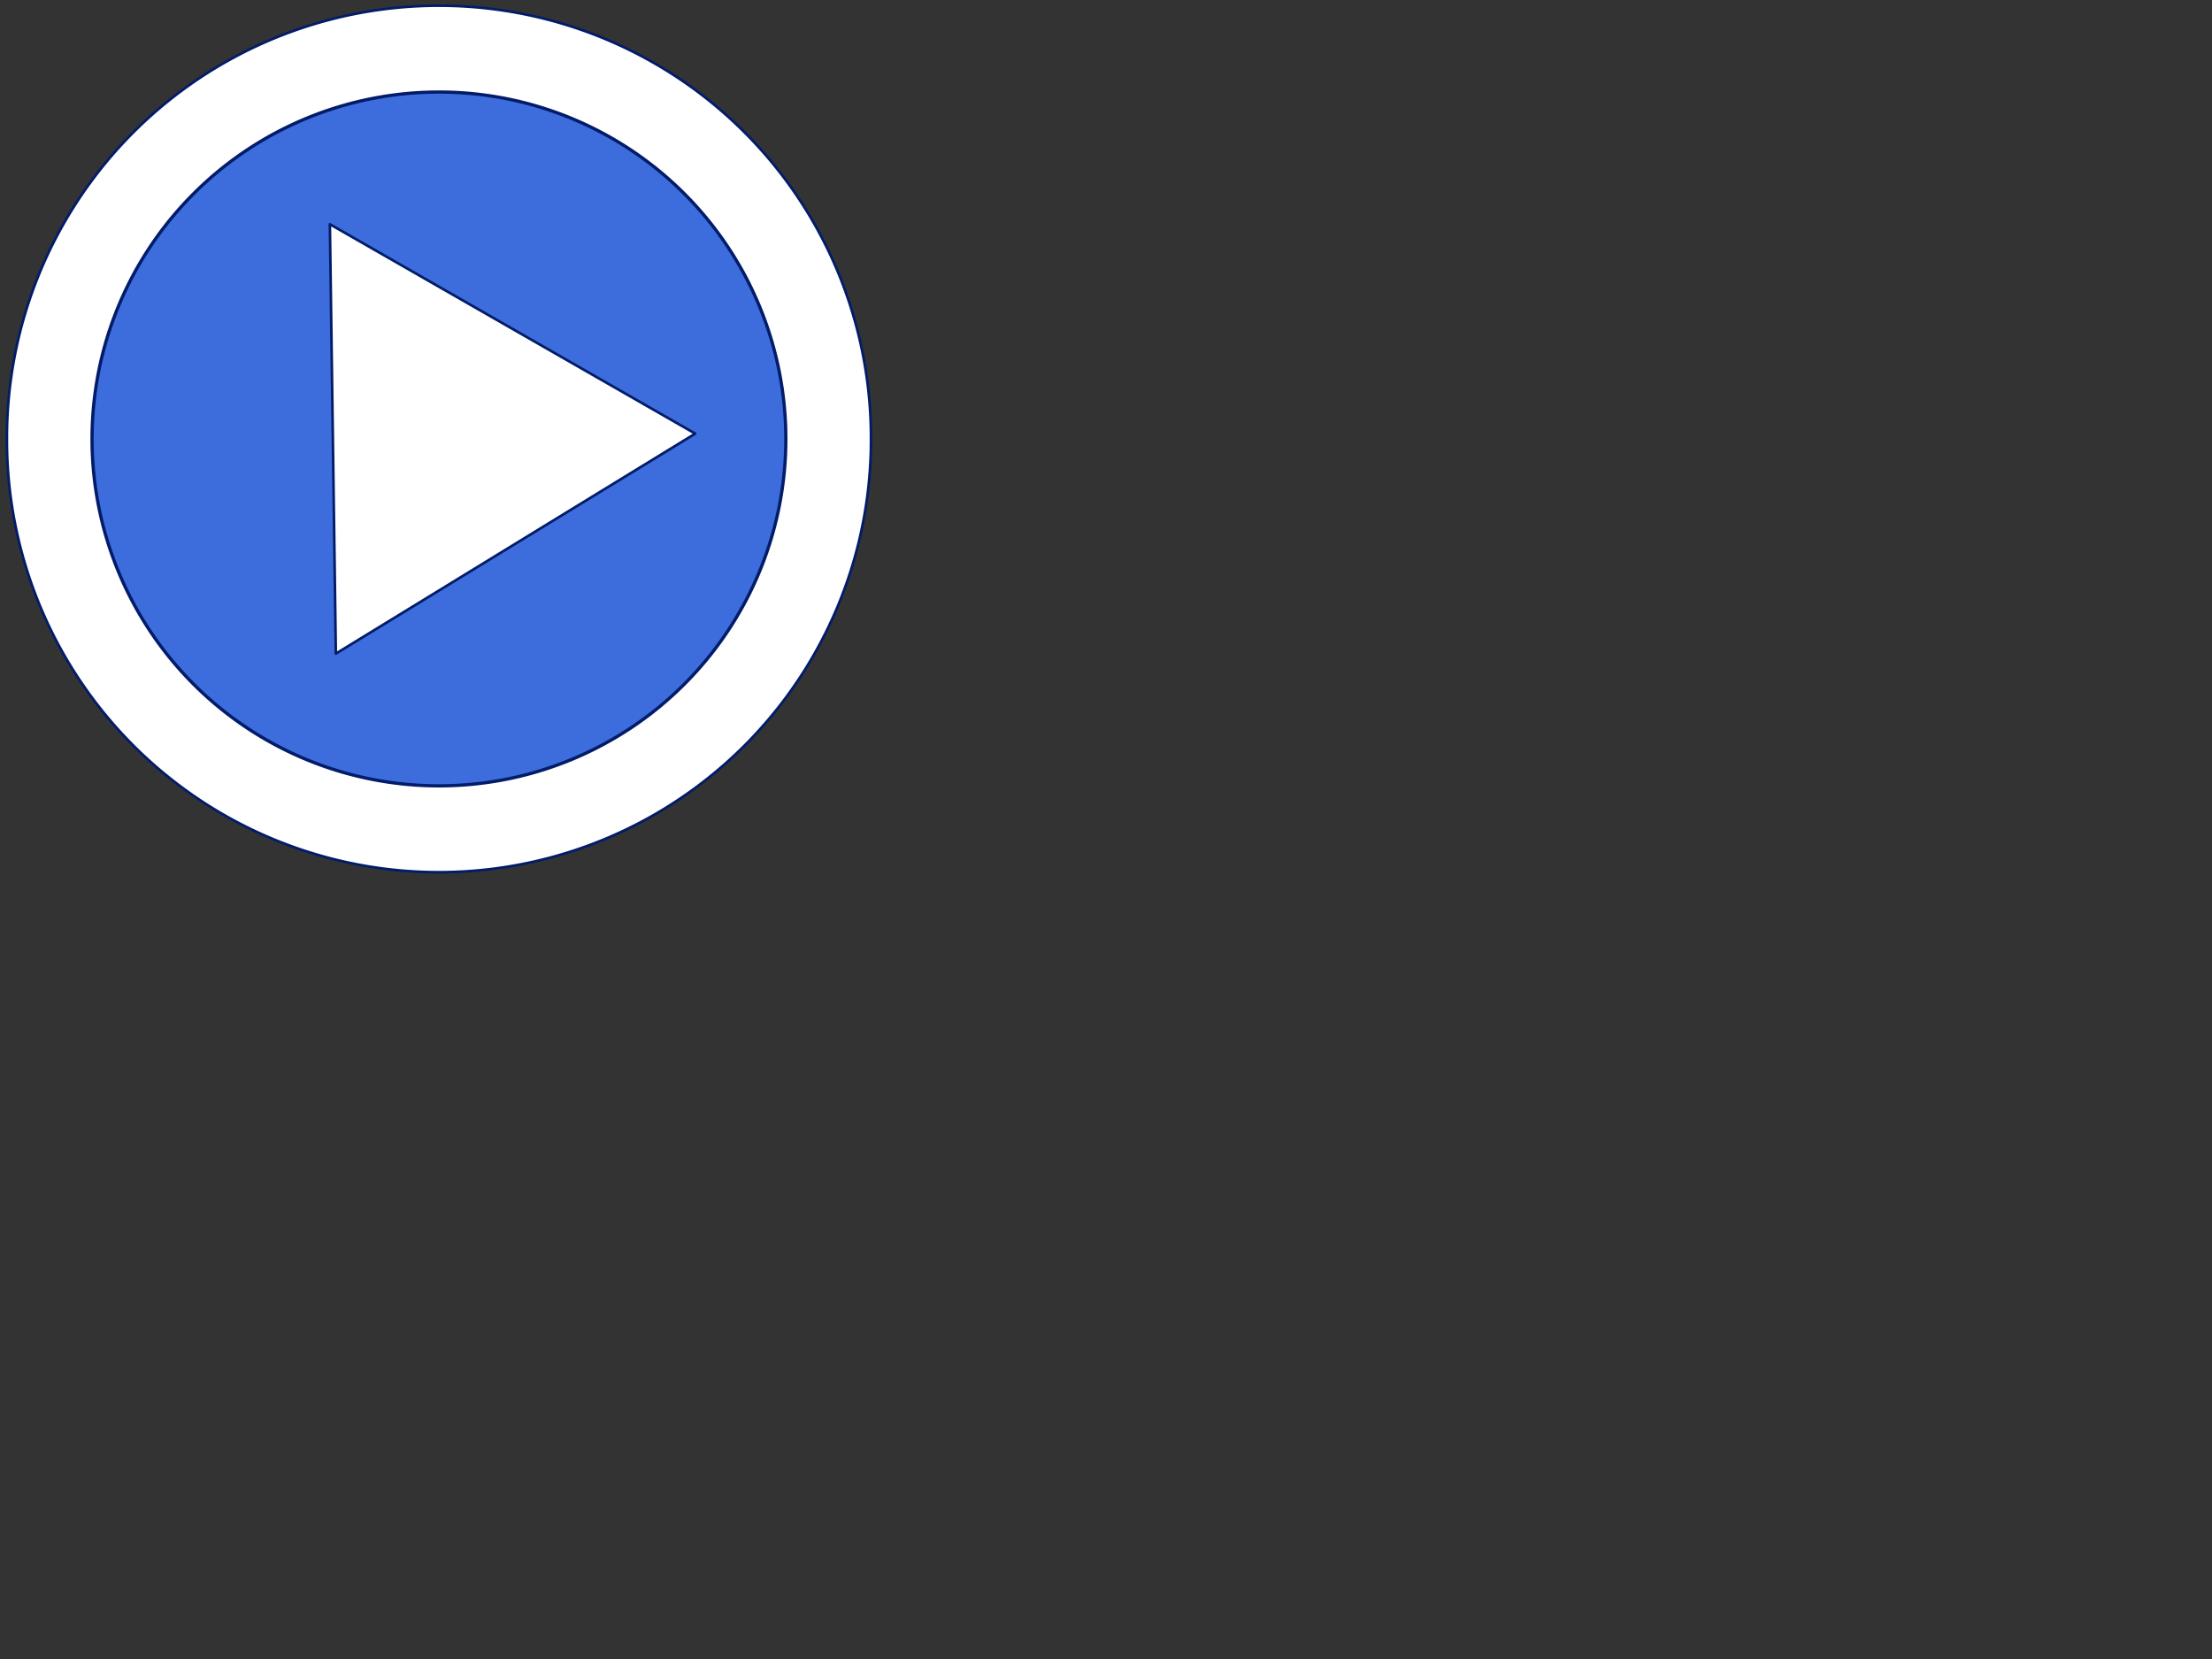 <?xml version="1.0"?><svg width="640" height="480" xmlns="http://www.w3.org/2000/svg">
 <rect width="100%" height="100%" fill="#333333" stroke="none"/>
 <g>
  <g id="g3999">
   <path fill="#ffffff" stroke="#021c69" stroke-width="0.755" stroke-linecap="round" stroke-linejoin="round" stroke-miterlimit="4" stroke-dashoffset="0" id="path2229" d="m251.998,127a124.998,124.998 0 1 1-249.995,0a124.998,124.998 0 1 1249.995,0z"/>
   <path fill="#3d6ddc" stroke="#021c69" stroke-width="0.941" stroke-linecap="round" stroke-linejoin="round" stroke-miterlimit="4" stroke-dashoffset="0" id="path2231" d="m227.368,127.001a100.368,100.368 0 1 1-200.737,0a100.368,100.368 0 1 1200.737,0z"/>
   <path fill="#ffffff" stroke="#021c69" stroke-width="0.75" stroke-linecap="round" stroke-linejoin="round" stroke-miterlimit="4" stroke-dashoffset="0" id="path2239" d="m201.148,125.463l-51.987,31.827l-51.987,31.827l-0.865,-62.118l-0.865,-62.117l52.852,30.29l52.852,30.29z"/>
  </g>
  <title>Layer 1</title>
 </g>
</svg>